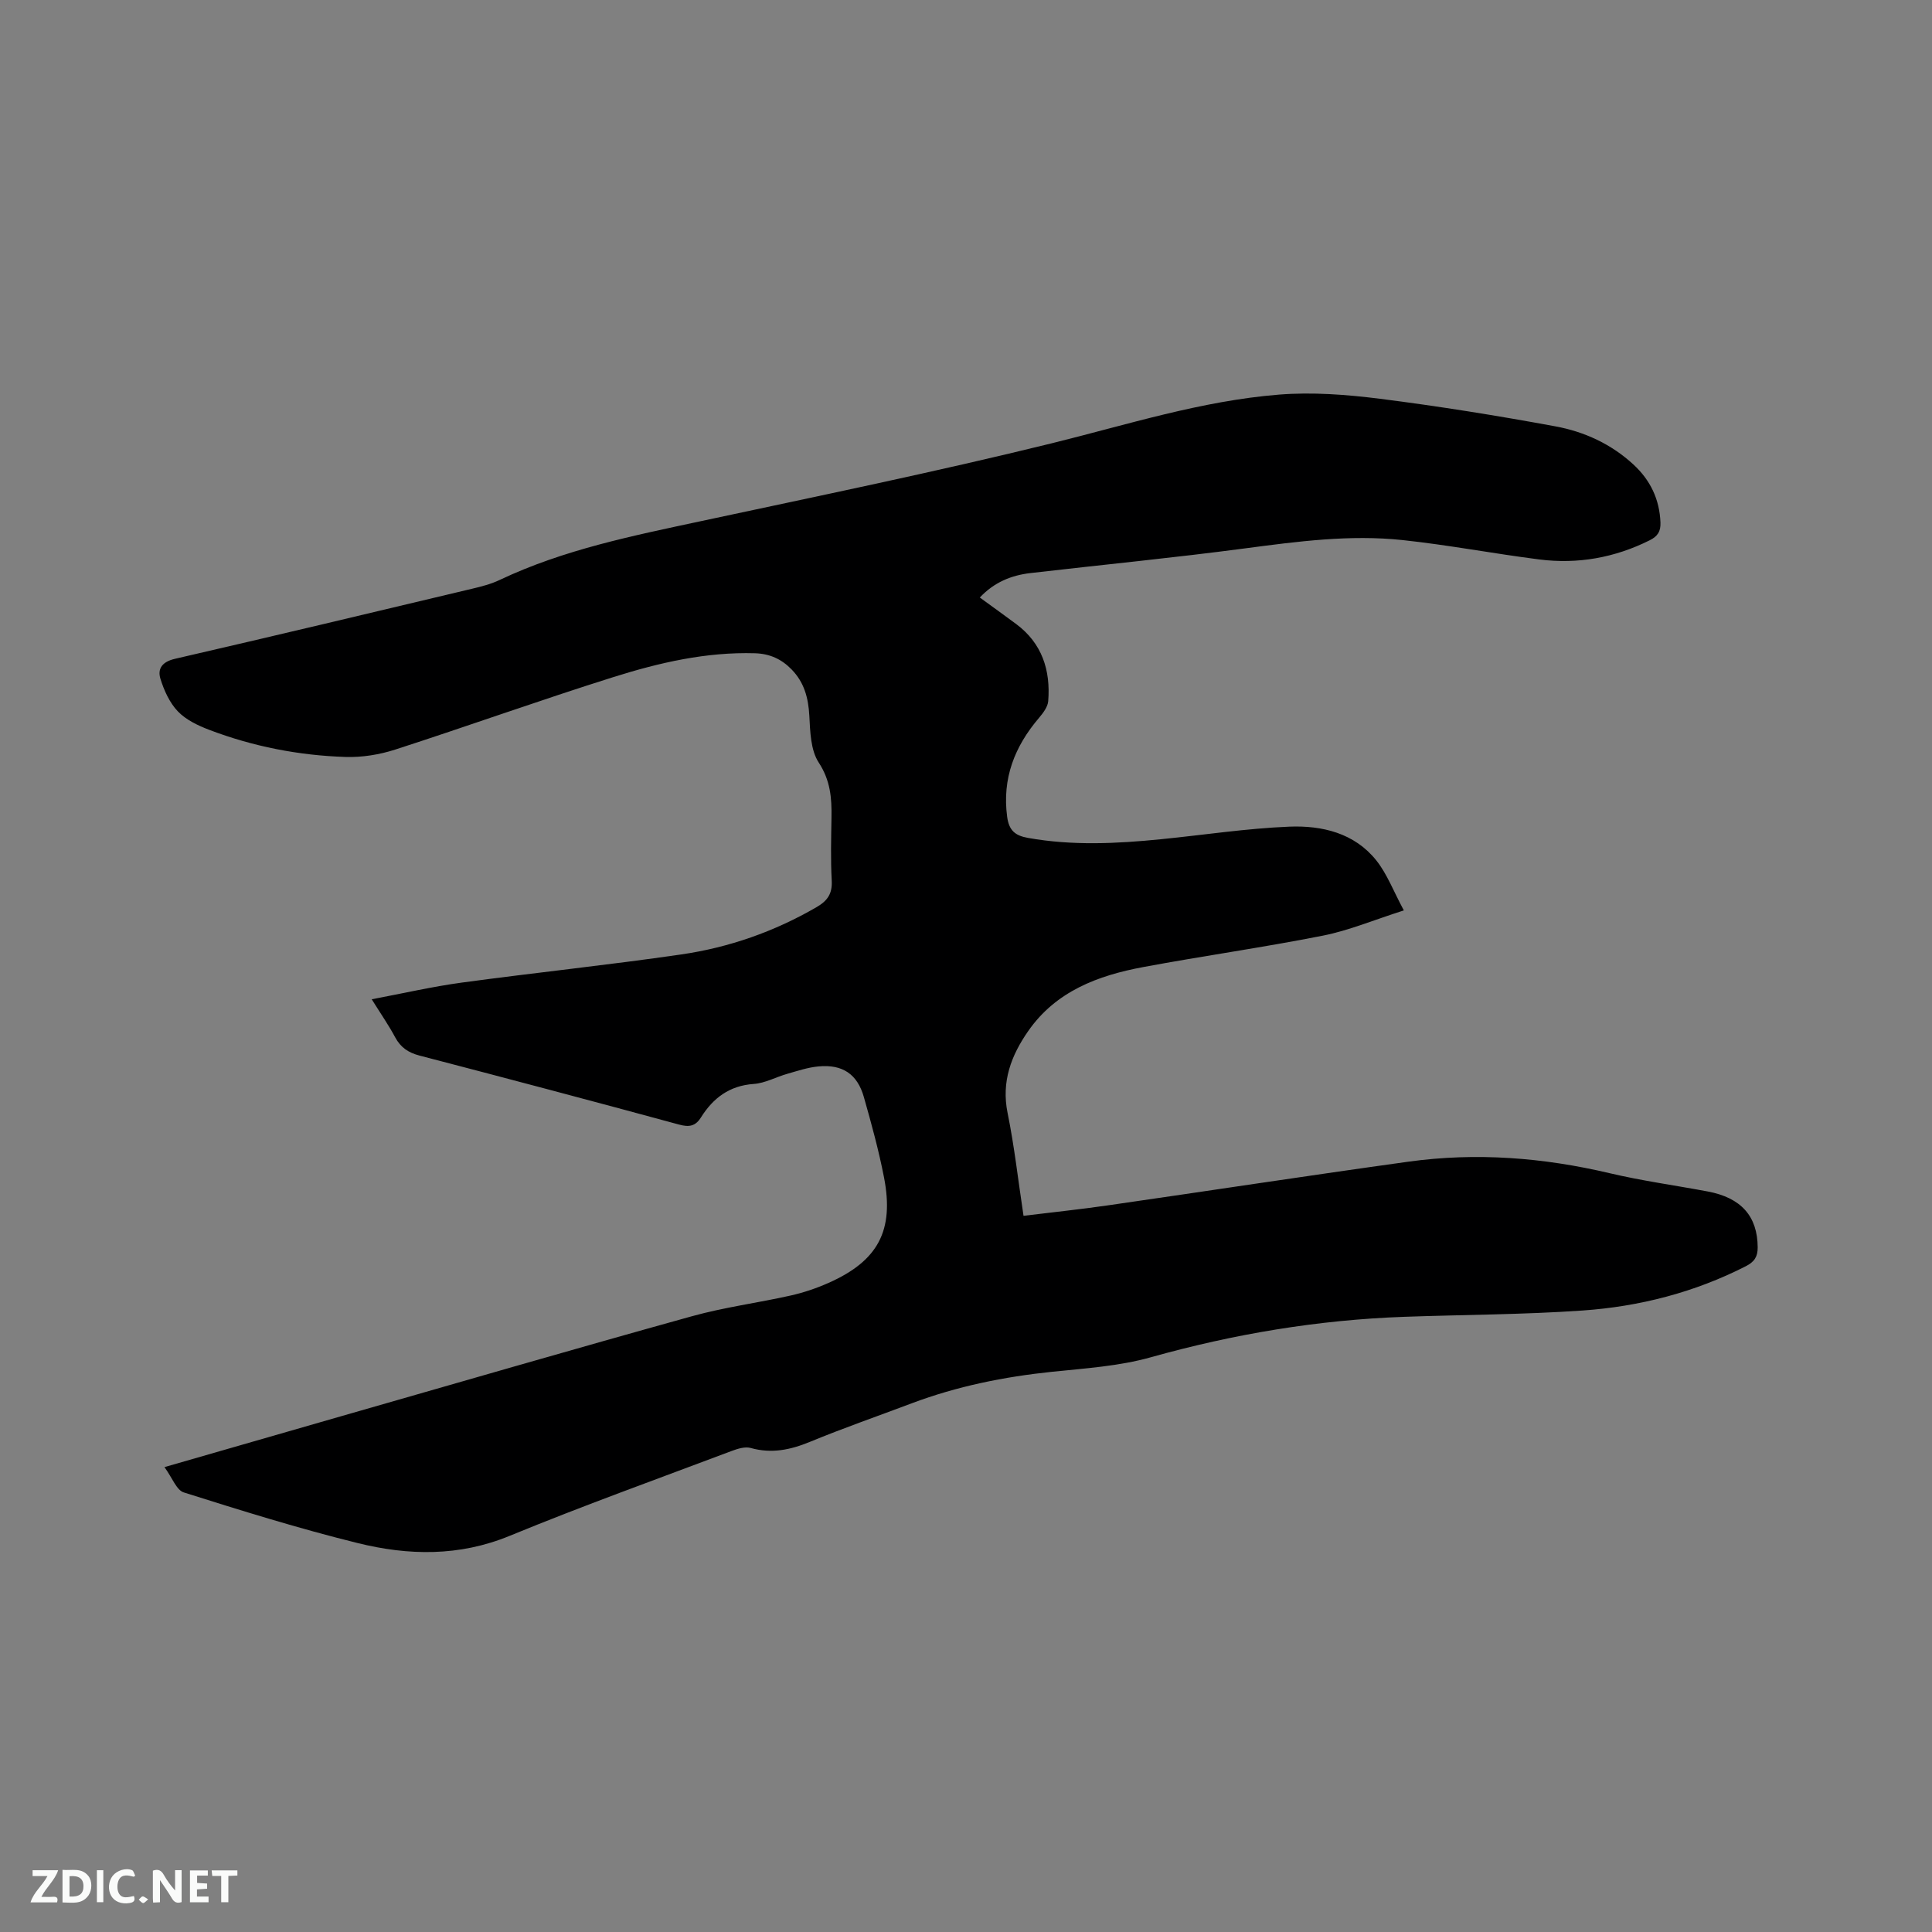 <svg enable-background="new 0 0 400 400" viewBox="0 0 400 400" xmlns="http://www.w3.org/2000/svg"><rect x="0" y="0" width="400" height="400" fill="#808080" stroke="none"/><path d="m34.05 303.75c12.92-3.72 24.7-7.13 36.49-10.51 24.22-6.94 48.41-13.98 72.69-20.72 6.71-1.87 13.68-2.77 20.49-4.3 2.67-.6 5.32-1.5 7.82-2.61 10.26-4.55 13.63-10.83 11.48-21.87-1.09-5.6-2.61-11.13-4.17-16.62-1.35-4.75-4.44-6.8-9.39-6.33-2.18.2-4.32.92-6.45 1.53-2.34.66-4.61 1.94-6.96 2.1-5.03.35-8.4 2.91-10.93 6.94-1.14 1.82-2.45 2.04-4.53 1.47-17.88-4.86-35.79-9.61-53.72-14.28-2.33-.61-3.92-1.67-5.06-3.8-1.34-2.5-2.97-4.85-4.85-7.86 6.52-1.23 12.57-2.63 18.69-3.46 15.11-2.05 30.29-3.63 45.38-5.82 9.91-1.44 19.29-4.73 28.02-9.79 2.29-1.33 3.3-2.8 3.15-5.52-.24-4.33-.12-8.69-.05-13.04.07-4.03-.22-7.68-2.64-11.38-1.69-2.58-1.77-6.42-1.95-9.73-.2-3.67-1.06-6.86-3.64-9.52-2.09-2.16-4.51-3.28-7.59-3.38-10.11-.3-19.83 1.94-29.32 4.93-15.14 4.76-30.08 10.13-45.18 15.01-3.26 1.05-6.86 1.64-10.28 1.53-9.68-.31-19.15-2.16-28.22-5.61-2.34-.89-4.82-2.07-6.5-3.82-1.71-1.78-2.86-4.33-3.61-6.74-.66-2.13.39-3.55 3.01-4.15 20.53-4.73 41.02-9.63 61.52-14.51 1.95-.46 3.93-.97 5.73-1.83 13.24-6.27 27.45-9.12 41.64-12.16 24.22-5.19 48.5-10.18 72.55-16.1 15.63-3.85 31.02-8.81 47.13-10.1 6.9-.55 13.99-.01 20.89.86 12.17 1.54 24.31 3.49 36.38 5.72 5.96 1.1 11.51 3.65 16.09 7.87 3.52 3.24 5.43 7.2 5.62 12.03.07 1.87-.59 2.86-2.23 3.68-7.23 3.61-14.87 4.98-22.84 3.97-9.45-1.2-18.83-3-28.3-4.01-10.91-1.17-21.75.28-32.6 1.71-14.79 1.96-29.66 3.4-44.48 5.12-3.96.46-7.52 1.91-10.47 5.06 2.62 1.91 5.09 3.68 7.53 5.49 5.37 4 7.14 9.57 6.63 15.97-.1 1.2-1.06 2.46-1.9 3.45-5.05 5.93-7.66 12.53-6.6 20.49.39 2.89 1.7 3.9 4.32 4.37 9.18 1.64 18.37 1.19 27.56.27 8.85-.88 17.67-2.24 26.54-2.6 6.76-.27 13.48 1.31 18.01 6.99 2.23 2.8 3.54 6.33 5.7 10.35-6.17 1.96-11.34 4.15-16.74 5.22-12.35 2.45-24.84 4.2-37.22 6.51-9.33 1.74-18.04 4.98-23.79 13.22-3.54 5.07-5.61 10.49-4.29 16.99 1.41 6.93 2.19 13.99 3.3 21.29 5.96-.73 11.72-1.33 17.45-2.16 20.76-2.99 41.49-6.17 62.26-9.05 14.01-1.94 27.88-.86 41.65 2.39 6.69 1.58 13.53 2.51 20.29 3.78 6.96 1.3 10.32 5.16 10.35 11.58.01 1.93-.68 2.99-2.46 3.9-10.65 5.43-22.03 8.35-33.82 9.17-12.25.85-24.56.86-36.84 1.3-17.87.63-35.33 3.55-52.57 8.39-6.56 1.84-13.56 2.28-20.39 2.99-9.95 1.04-19.67 2.99-29.04 6.52-7.03 2.65-14.14 5.12-21.08 7.98-4.05 1.67-7.95 2.49-12.28 1.28-1.17-.33-2.7.15-3.93.61-15.36 5.79-30.81 11.34-45.98 17.58-10.47 4.31-20.96 4.09-31.45 1.5-12.11-2.99-24.06-6.71-35.96-10.47-1.56-.44-2.43-3.04-4.06-5.26z" fill="#000001"/><g fill="#fafbfa"><path d="m37.59 393.81c-.92.31-1.52.05-2-.78-.7-1.2-1.52-2.34-2.47-3.78v4.59c-.55.03-.95.05-1.41.07-.03-.37-.06-.64-.06-.91 0-1.91 0-3.81 0-5.7 1.13-.41 1.77-.03 2.29.91.62 1.11 1.38 2.14 2.31 3.19v-4.2h1.35v6.61z"/><path d="m12.94 393.88v-6.75c1.9.19 3.93-.54 5.37 1.29.8 1.01.78 2.88.03 3.97-1.37 1.97-3.4 1.51-5.4 1.49m1.45-1.22c2.04.12 2.92-.58 2.89-2.21-.03-1.51-.98-2.19-2.89-2z"/><path d="m11.81 393.87h-5.49c.68-2.18 2.47-3.48 3.51-5.45h-3.08v-1.21h5.29c-.71 2.13-2.44 3.48-3.47 5.51.86 0 1.63.04 2.39-.01.79-.05 1.14.21.85 1.16"/><path d="m39.33 393.86v-6.61h3.7v1.07h-2.22v1.52c.68.04 1.34.09 2.07.13v1.07c-.72.05-1.38.09-2.1.14v1.48h2.4v1.19h-3.85z"/><path d="m27.71 388.56c-1.15-.3-2.46-.61-3.1.64-.37.73-.41 1.93-.06 2.67.63 1.35 1.99.93 3.17.68.35.94-.01 1.32-.93 1.46-1.62.25-3.05-.27-3.76-1.48-.73-1.24-.6-3.03.31-4.17.88-1.11 2.71-1.7 4-1.16.32.13.44.74.65 1.12-.1.08-.19.16-.28.24"/><path d="m49.15 387.24v1.07c-.59.02-1.17.05-1.87.08v5.44h-1.48v-5.44h-1.85c-.05-.4-.08-.73-.13-1.15z"/><path d="m20.06 387.21h1.33v6.62h-1.33z"/><path d="m30.68 393.25c-.49.38-.8.79-1.05.76-.32-.05-.6-.45-.9-.7.26-.24.51-.64.8-.67.29-.04.62.3 1.15.61"/></g></svg>